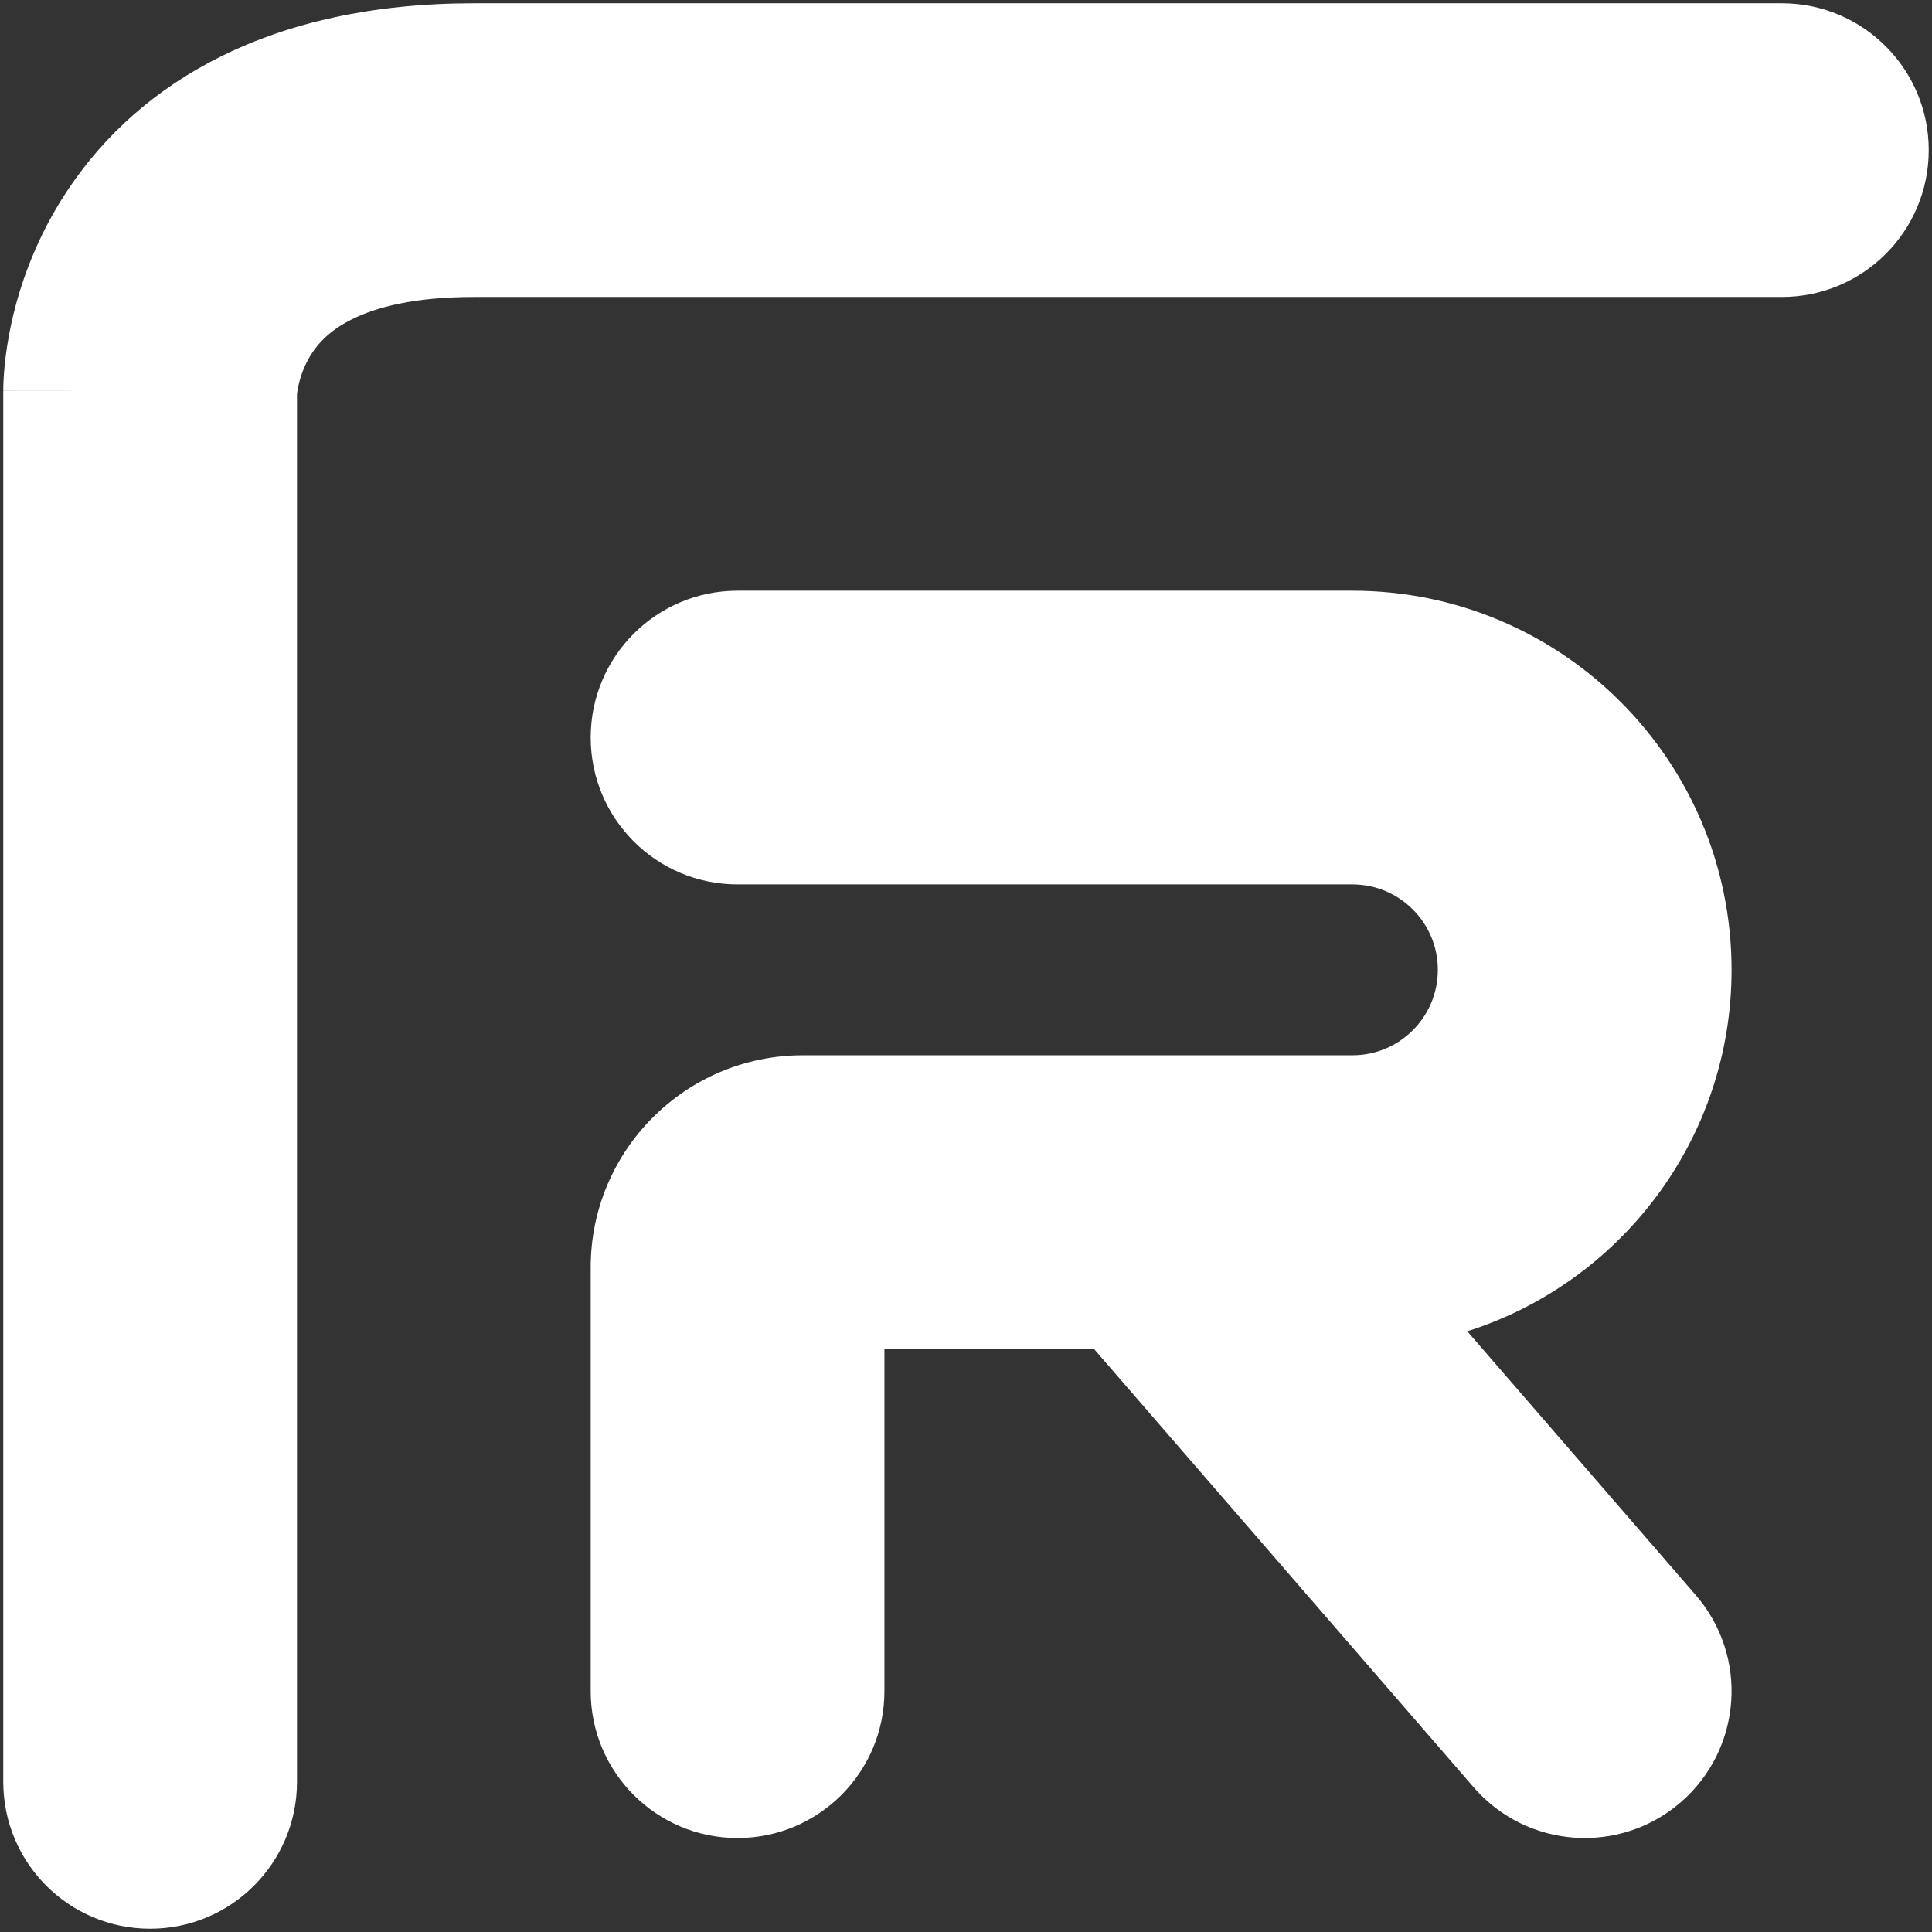 <svg width="296" height="296" viewBox="0 0 296 296" fill="none" xmlns="http://www.w3.org/2000/svg">
<rect x="0" y="0" width="296" height="296" fill="#333333" stroke="none"/>
<path fill-rule="evenodd" clip-rule="evenodd" d="M45.5 273V60.379C45.525 60.144 45.588 59.669 45.73 59.034C46.055 57.586 46.694 55.743 47.87 53.994C49.351 51.793 54.271 45.5 72.603 45.5H72.895H73.189H73.486H73.784H74.085H74.388H74.694H75.001H75.311H75.624H75.938H76.254H76.573H76.894H77.217H77.542H77.87H78.199H78.531H78.864H79.2H79.538H79.878H80.22H80.564H80.91H81.258H81.608H81.96H82.314H82.67H83.028H83.388H83.75H84.114H84.48H84.847H85.217H85.588H85.962H86.337H86.714H87.093H87.474H87.856H88.24H88.627H89.015H89.404H89.796H90.189H90.584H90.981H91.379H91.779H92.181H92.585H92.99H93.397H93.805H94.215H94.627H95.04H95.456H95.872H96.29H96.71H97.131H97.554H97.979H98.405H98.832H99.261H99.691H100.123H100.557H100.992H101.428H101.866H102.305H102.745H103.187H103.631H104.076H104.522H104.969H105.418H105.868H106.32H106.773H107.227H107.682H108.139H108.597H109.056H109.516H109.978H110.441H110.905H111.37H111.837H112.305H112.774H113.244H113.715H114.187H114.66H115.135H115.611H116.087H116.565H117.044H117.524H118.005H118.487H118.97H119.454H119.939H120.425H120.912H121.4H121.889H122.379H122.869H123.361H123.854H124.347H124.842H125.337H125.833H126.33H126.828H127.326H127.826H128.326H128.827H129.329H129.832H130.335H130.839H131.344H131.85H132.356H132.863H133.371H133.879H134.388H134.898H135.408H135.919H136.431H136.943H137.456H137.969H138.483H138.998H139.513H140.029H140.545H141.062H141.579H142.097H142.615H143.134H143.653H144.173H144.693H145.214H145.735H146.256H146.778H147.3H147.823H148.345H148.869H149.392H149.916H150.441H150.965H151.49H152.015H152.541H153.067H153.593H154.119H154.645H155.172H155.699H156.226H156.753H157.281H157.808H158.336H158.864H159.392H159.92H160.448H160.977H161.505H162.034H162.562H163.091H163.62H164.148H164.677H165.206H165.735H166.263H166.792H167.321H167.849H168.378H168.906H169.435H169.963H170.491H171.019H171.547H172.075H172.603H173.13H173.658H174.185H174.712H175.238H175.765H176.291H176.817H177.343H177.868H178.394H178.919H179.443H179.968H180.492H181.015H181.539H182.062H182.585H183.107H183.629H184.15H184.671H185.192H185.712H186.232H186.751H187.27H187.788H188.306H188.824H189.341H189.857H190.373H190.888H191.403H191.917H192.431H192.943H193.456H193.968H194.479H194.989H195.499H196.008H196.517H197.025H197.532H198.038H198.544H199.049H199.553H200.057H200.56H201.062H201.563H202.063H202.563H203.062H203.56H204.057H204.553H205.049H205.543H206.037H206.53H207.022H207.513H208.003H208.492H208.98H209.467H209.953H210.439H210.923H211.406H211.888H212.369H212.85H213.329H213.807H214.284H214.76H215.234H215.708H216.18H216.652H217.122H217.591H218.059H218.526H218.992H219.456H219.919H220.381H220.842H221.301H221.76H222.216H222.672H223.127H223.58H224.031H224.482H224.931H225.379H225.825H226.27H226.714H227.156H227.597H228.037H228.475H228.911H229.346H229.78H230.212H230.643H231.072H231.5H231.926H232.351H232.774H233.196H233.616H234.035H234.452H234.867H235.281H235.693H236.103H236.512H236.919H237.325H237.729H238.131H238.531H238.93H239.327H239.723H240.116H240.508H240.898H241.287H241.673H242.058H242.441H242.822H243.201H243.579H243.954H244.328H244.7H245.07H245.438H245.804H246.168H246.531H246.891H247.249H247.606H247.96H248.313H248.663H249.012H249.358H249.703H250.045H250.386H250.724H251.06H251.394H251.726H252.056H252.384H252.71H253.033H253.354H253.674H253.991H254.305H254.618H254.928H255.237H255.542H255.846H256.148H256.447H256.744H257.038H257.331H257.62H257.908H258.193H258.476H258.757H259.035H259.311H259.585H259.856H260.124H260.391H260.654H260.916H261.174H261.431H261.685H261.936H262.185H262.432H262.675H262.917H263.156H263.392H263.625H263.857H264.085H264.311H264.534H264.755H264.973H265.188H265.401H265.611H265.818H266.023H266.225H266.424H266.62H266.814H267.005H267.193H267.378H267.561H267.741H267.918H268.092H268.263H268.432H268.598H268.76H268.92H269.077H269.232H269.383H269.531H269.677H269.819H269.958H270.095H270.229H270.359H270.487H270.611H270.733H270.851H270.967H271.079H271.188H271.294H271.398H271.498H271.594H271.688H271.779H271.866H271.951H272.032H272.11H272.185H272.256H272.325H272.39H272.452H272.51H272.566H272.618H272.667H272.712H272.755H272.794H272.829H272.862H272.891H272.916H272.938H272.957H272.973H272.985H272.993H272.998C272.999 45.5 273 45.5 273 23V45.5C285.426 45.5 295.5 35.426 295.5 23C295.5 10.574 285.426 0.5 273 0.5V23C273 0.5 272.999 0.5 272.998 0.5H272.993H272.985H272.973H272.957H272.938H272.916H272.891H272.862H272.829H272.794H272.755H272.712H272.667H272.618H272.566H272.51H272.452H272.39H272.325H272.256H272.185H272.11H272.032H271.951H271.866H271.779H271.688H271.594H271.498H271.398H271.294H271.188H271.079H270.967H270.851H270.733H270.611H270.487H270.359H270.229H270.095H269.958H269.819H269.677H269.531H269.383H269.232H269.077H268.92H268.76H268.598H268.432H268.263H268.092H267.918H267.741H267.561H267.378H267.193H267.005H266.814H266.62H266.424H266.225H266.023H265.818H265.611H265.401H265.188H264.973H264.755H264.534H264.311H264.085H263.857H263.625H263.392H263.156H262.917H262.675H262.432H262.185H261.936H261.685H261.431H261.174H260.916H260.654H260.391H260.124H259.856H259.585H259.311H259.035H258.757H258.476H258.193H257.908H257.62H257.331H257.038H256.744H256.447H256.148H255.846H255.542H255.237H254.928H254.618H254.305H253.991H253.674H253.354H253.033H252.71H252.384H252.056H251.726H251.394H251.06H250.724H250.386H250.045H249.703H249.358H249.012H248.663H248.313H247.96H247.606H247.249H246.891H246.531H246.168H245.804H245.438H245.07H244.7H244.328H243.954H243.579H243.201H242.822H242.441H242.058H241.673H241.287H240.898H240.508H240.116H239.723H239.327H238.93H238.531H238.131H237.729H237.325H236.919H236.512H236.103H235.693H235.281H234.867H234.452H234.035H233.616H233.196H232.774H232.351H231.926H231.5H231.072H230.643H230.212H229.78H229.346H228.911H228.475H228.037H227.597H227.156H226.714H226.27H225.825H225.379H224.931H224.482H224.031H223.58H223.127H222.672H222.216H221.76H221.301H220.842H220.381H219.919H219.456H218.992H218.526H218.059H217.591H217.122H216.652H216.18H215.708H215.234H214.76H214.284H213.807H213.329H212.85H212.369H211.888H211.406H210.923H210.439H209.953H209.467H208.98H208.492H208.003H207.513H207.022H206.53H206.037H205.543H205.049H204.553H204.057H203.56H203.062H202.563H202.063H201.563H201.062H200.56H200.057H199.553H199.049H198.544H198.038H197.532H197.025H196.517H196.008H195.499H194.989H194.479H193.968H193.456H192.943H192.431H191.917H191.403H190.888H190.373H189.857H189.341H188.824H188.306H187.788H187.27H186.751H186.232H185.712H185.192H184.671H184.15H183.629H183.107H182.585H182.062H181.539H181.015H180.492H179.968H179.443H178.919H178.394H177.868H177.343H176.817H176.291H175.765H175.238H174.712H174.185H173.658H173.13H172.603H172.075H171.547H171.019H170.491H169.963H169.435H168.906H168.378H167.849H167.321H166.792H166.263H165.735H165.206H164.677H164.148H163.62H163.091H162.562H162.034H161.505H160.977H160.448H159.92H159.392H158.864H158.336H157.808H157.281H156.753H156.226H155.699H155.172H154.645H154.119H153.593H153.067H152.541H152.015H151.49H150.965H150.441H149.916H149.392H148.869H148.345H147.823H147.3H146.778H146.256H145.735H145.214H144.693H144.173H143.653H143.134H142.615H142.097H141.579H141.062H140.545H140.029H139.513H138.998H138.483H137.969H137.456H136.943H136.431H135.919H135.408H134.898H134.388H133.879H133.371H132.863H132.356H131.85H131.344H130.839H130.335H129.832H129.329H128.827H128.326H127.826H127.326H126.828H126.33H125.833H125.337H124.842H124.347H123.854H123.361H122.869H122.379H121.889H121.4H120.912H120.425H119.939H119.454H118.97H118.487H118.005H117.524H117.044H116.565H116.087H115.611H115.135H114.66H114.187H113.715H113.244H112.774H112.305H111.837H111.37H110.905H110.441H109.978H109.516H109.056H108.597H108.139H107.682H107.227H106.773H106.32H105.868H105.418H104.969H104.522H104.076H103.631H103.187H102.745H102.305H101.866H101.428H100.992H100.557H100.123H99.691H99.261H98.832H98.405H97.979H97.554H97.131H96.71H96.29H95.872H95.456H95.04H94.627H94.215H93.805H93.397H92.99H92.585H92.181H91.779H91.379H90.981H90.584H90.189H89.796H89.404H89.015H88.627H88.24H87.856H87.474H87.093H86.714H86.337H85.962H85.588H85.217H84.847H84.48H84.114H83.75H83.388H83.028H82.67H82.314H81.96H81.608H81.258H80.91H80.564H80.22H79.878H79.538H79.2H78.864H78.531H78.199H77.87H77.542H77.217H76.894H76.573H76.254H75.938H75.624H75.311H75.001H74.694H74.388H74.085H73.784H73.486H73.189H72.895H72.603C41.332 0.5 21.451 12.644 10.531 28.879C5.507 36.349 3.045 43.724 1.82 49.189C1.201 51.95 0.874 54.326 0.7 56.137C0.613 57.046 0.563 57.825 0.535 58.451C0.521 58.765 0.512 59.042 0.507 59.279C0.504 59.398 0.503 59.507 0.501 59.606C0.501 59.656 0.501 59.703 0.5 59.747L0.5 59.812L0.5 59.843C0.5 59.858 0.5 59.873 23 59.873H0.5V273C0.5 285.426 10.574 295.5 23 295.5C35.426 295.5 45.5 285.426 45.5 273ZM113 90.5C100.574 90.5 90.5 100.574 90.5 113C90.5 125.426 100.574 135.5 113 135.5H207.2C214.43 135.5 220.29 141.36 220.29 148.59C220.29 155.819 214.43 161.68 207.2 161.68H177.895H123C105.051 161.68 90.5 176.23 90.5 194.18V259.105C90.5 271.532 100.574 281.605 113 281.605C125.426 281.605 135.5 271.532 135.5 259.105V206.68H167.617L225.783 273.836C233.918 283.229 248.128 284.248 257.521 276.113C266.914 267.977 267.933 253.768 259.798 244.375L224.799 203.966C248.278 196.511 265.29 174.537 265.29 148.59C265.29 116.508 239.282 90.5 207.2 90.5H113Z" fill="white"/>
</svg>
